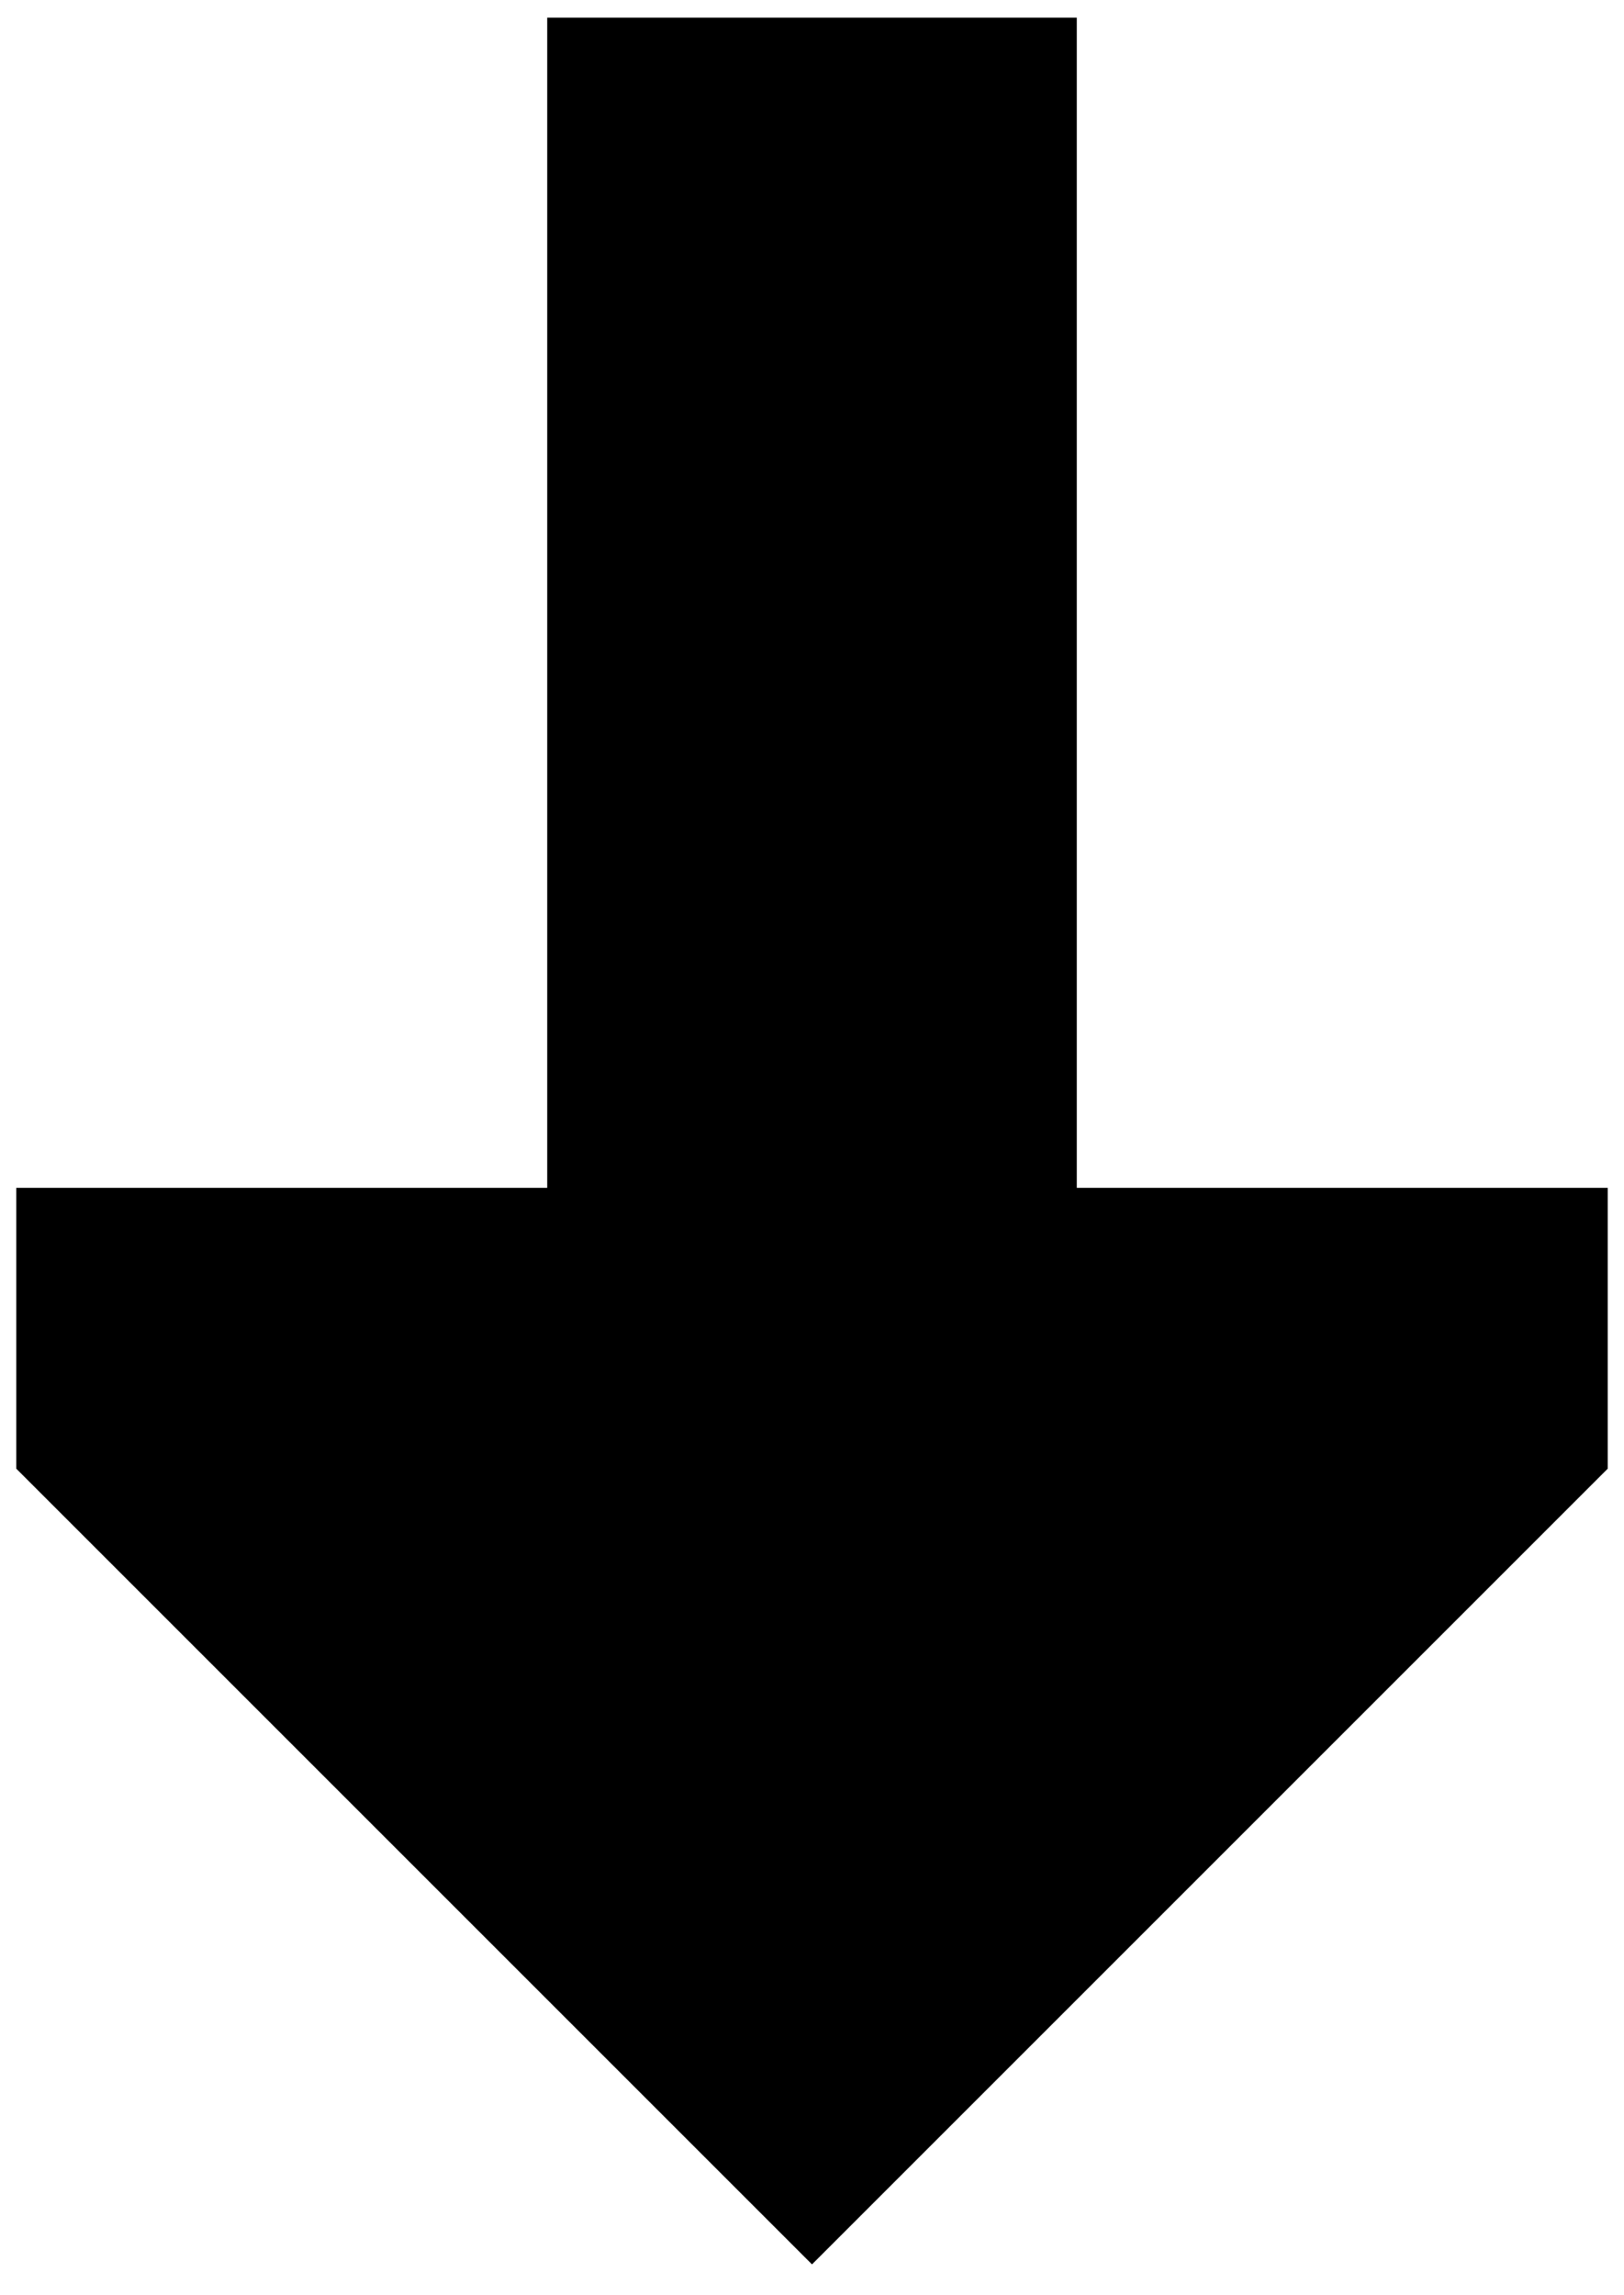 <svg width="46" height="65" viewBox="0 0 46 65" fill="none" xmlns="http://www.w3.org/2000/svg">
<path d="M23 64.14L45.539 41.601V33.646L30.5 33.646L30.5 0.5H15.5L15.5 33.646L0.461 33.646V41.601L23 64.14Z" fill="black"/>
</svg>
